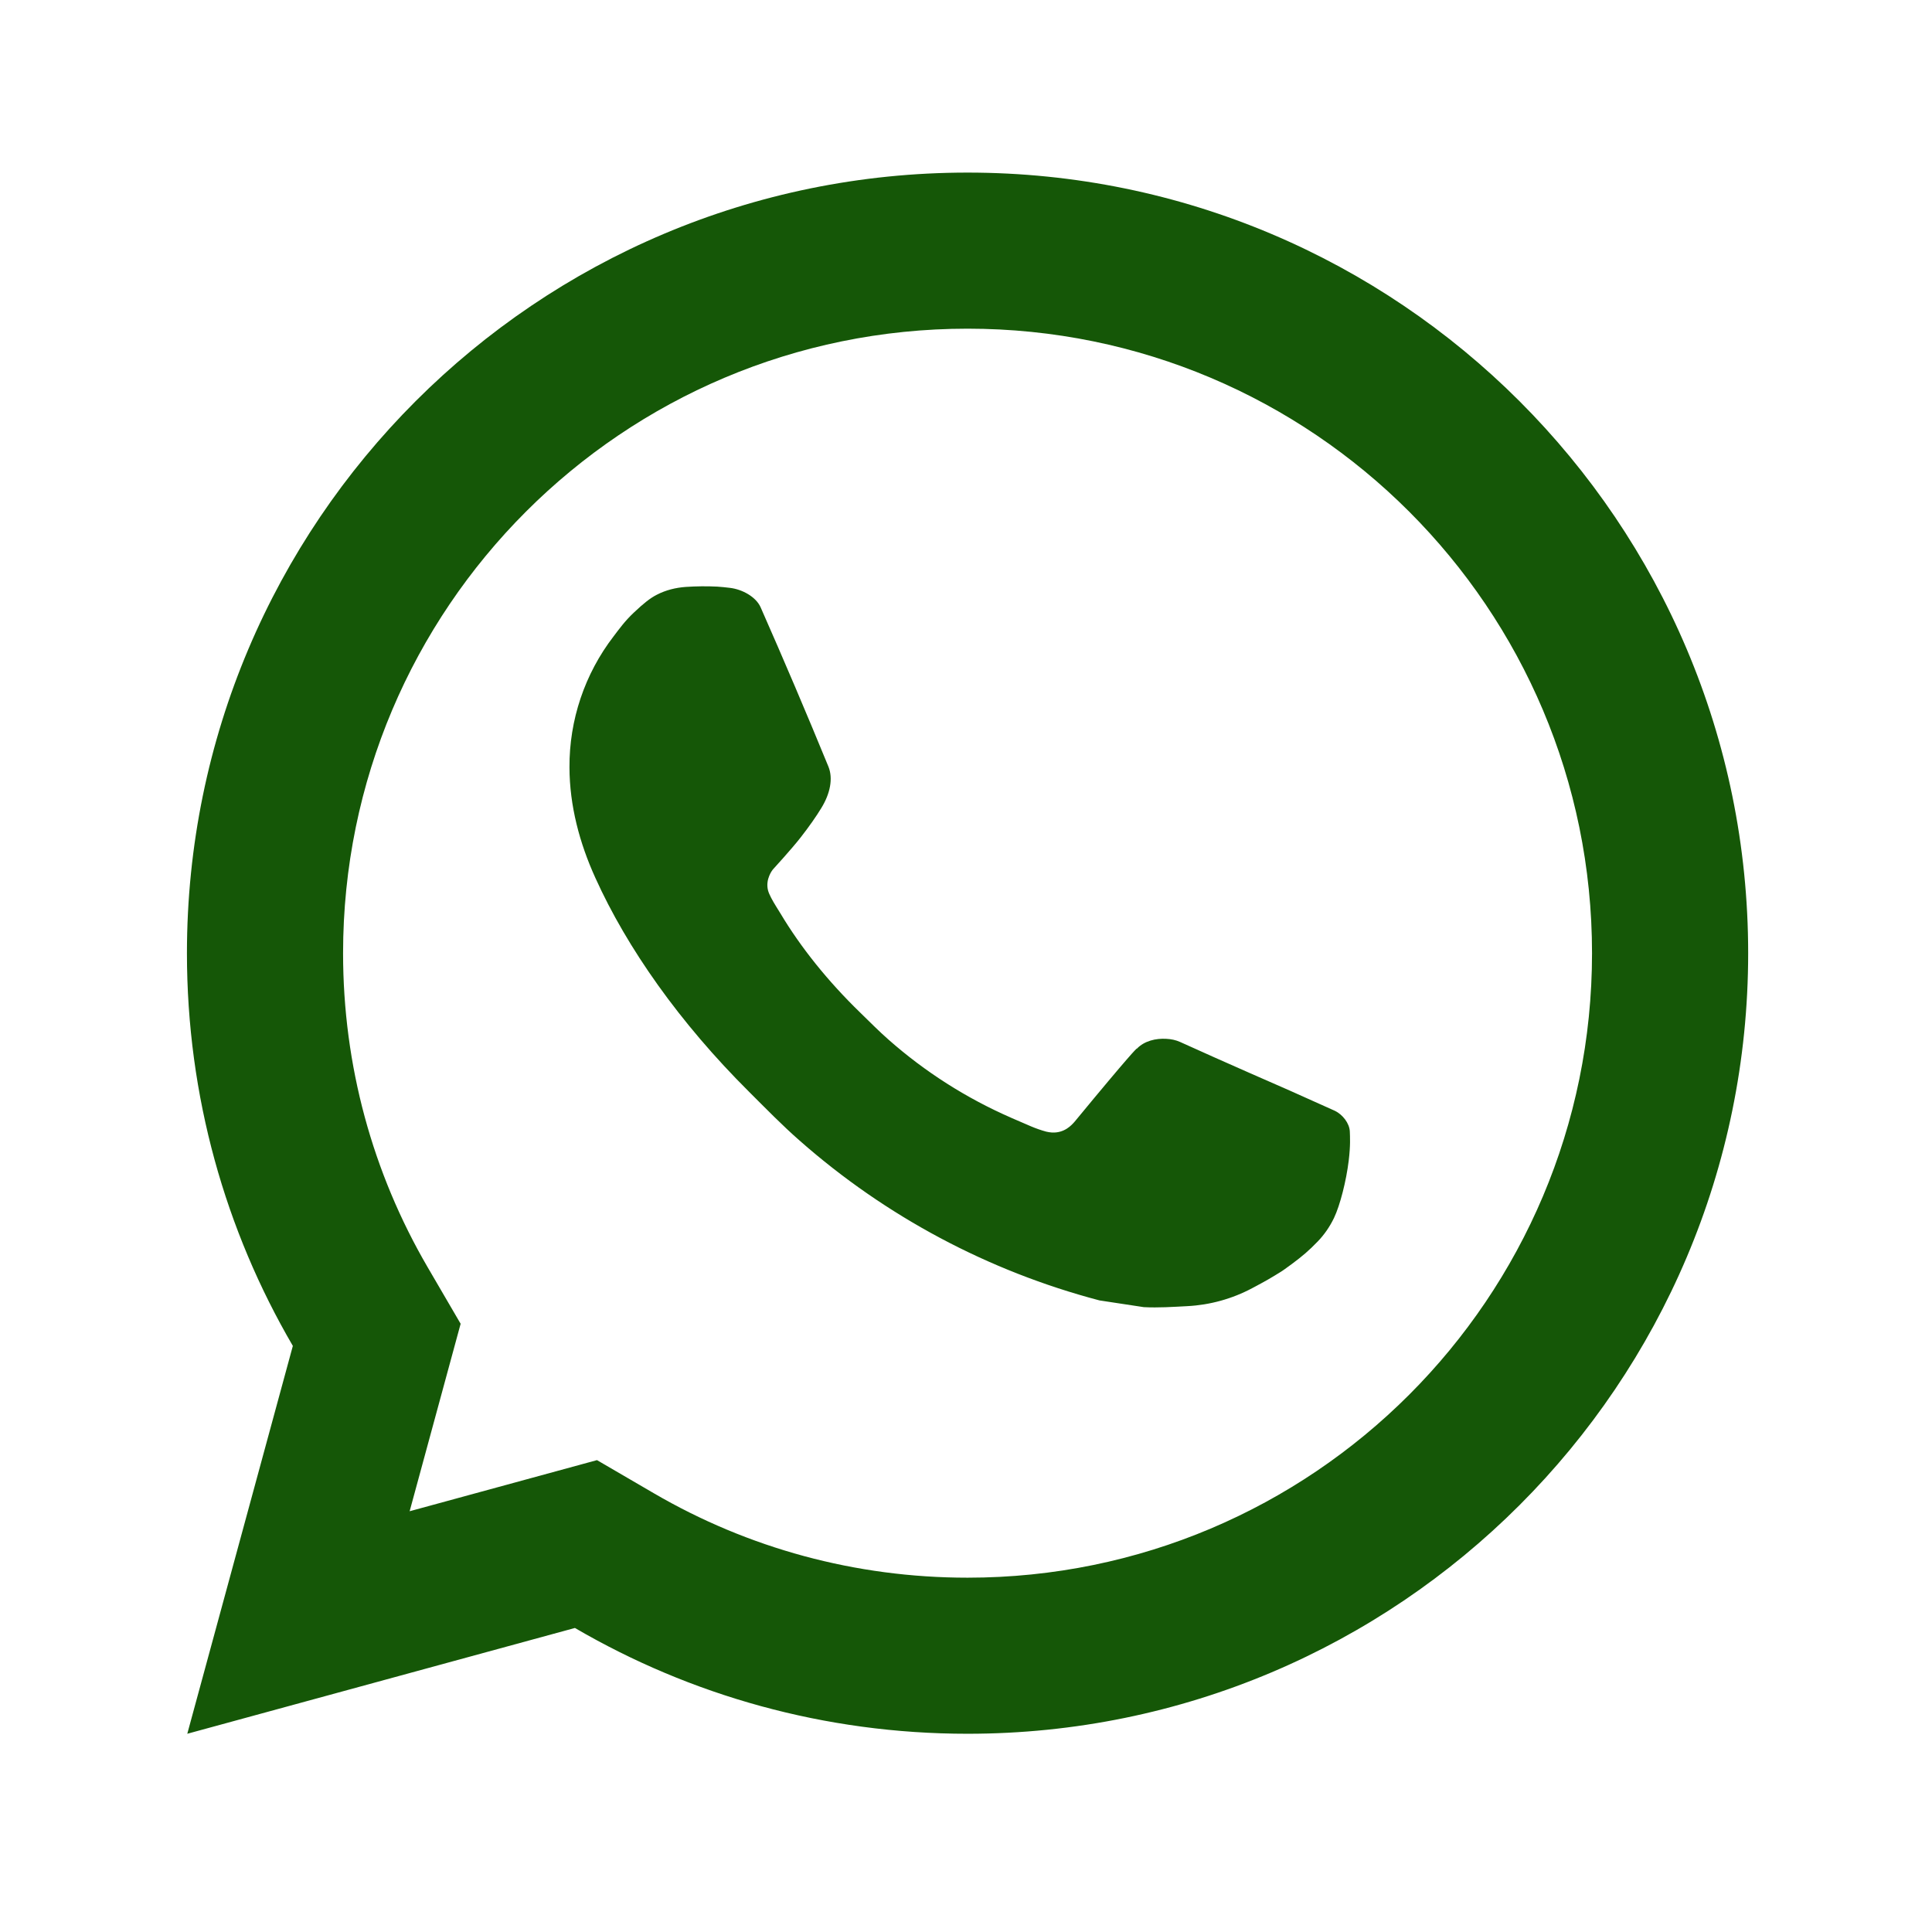 <svg width="33" height="33" viewBox="0 0 33 33" fill="none" xmlns="http://www.w3.org/2000/svg">
<g id="whatsapp-line">
<path id="Vector" d="M10.197 24.94L11.163 25.503C12.777 26.445 14.612 26.948 16.527 26.948C22.418 26.948 27.193 22.172 27.193 16.281C27.193 10.39 22.418 5.614 16.527 5.614C10.636 5.614 5.86 10.39 5.86 16.281C5.86 18.196 6.363 20.031 7.305 21.646L7.868 22.611L6.997 25.813L10.197 24.94ZM3.199 29.614L5.002 22.989C3.852 21.019 3.193 18.727 3.193 16.281C3.193 8.917 9.163 2.948 16.527 2.948C23.89 2.948 29.86 8.917 29.86 16.281C29.86 23.645 23.89 29.614 16.527 29.614C14.082 29.614 11.79 28.956 9.82 27.807L3.199 29.614ZM11.715 10.025C11.894 10.013 12.073 10.011 12.252 10.02C12.324 10.024 12.396 10.033 12.467 10.041C12.68 10.066 12.913 10.195 12.992 10.373C13.39 11.275 13.776 12.182 14.15 13.094C14.232 13.295 14.182 13.556 14.025 13.808C13.946 13.938 13.82 14.12 13.675 14.305C13.525 14.498 13.2 14.853 13.2 14.853C13.2 14.853 13.069 15.011 13.118 15.207C13.137 15.281 13.199 15.389 13.255 15.48C13.286 15.53 13.315 15.575 13.333 15.606C13.674 16.176 14.133 16.753 14.693 17.296C14.854 17.452 15.009 17.611 15.177 17.758C15.801 18.309 16.508 18.759 17.271 19.092L17.277 19.095C17.39 19.143 17.448 19.17 17.613 19.24C17.696 19.275 17.781 19.305 17.869 19.329C17.9 19.337 17.933 19.341 17.965 19.344C18.181 19.357 18.305 19.218 18.359 19.155C19.323 17.986 19.412 17.91 19.418 17.91V17.913C19.545 17.779 19.744 17.733 19.922 17.744C20.003 17.748 20.084 17.764 20.158 17.798C20.867 18.121 22.026 18.626 22.026 18.626L22.802 18.974C22.932 19.037 23.05 19.185 23.056 19.328C23.059 19.417 23.069 19.561 23.037 19.825C22.995 20.17 22.89 20.585 22.786 20.803C22.713 20.955 22.618 21.091 22.508 21.205C22.358 21.361 22.247 21.455 22.067 21.589C21.957 21.671 21.9 21.709 21.9 21.709C21.715 21.826 21.611 21.885 21.39 22.002C21.047 22.185 20.668 22.29 20.279 22.31C20.032 22.323 19.785 22.34 19.537 22.327C19.526 22.326 18.78 22.212 18.78 22.212C16.884 21.713 15.13 20.779 13.659 19.483C13.358 19.219 13.079 18.932 12.795 18.649C11.609 17.469 10.712 16.196 10.168 14.992C9.899 14.399 9.729 13.763 9.727 13.109C9.722 12.3 9.987 11.512 10.48 10.87C10.577 10.743 10.669 10.612 10.828 10.462C10.997 10.303 11.104 10.217 11.22 10.158C11.373 10.079 11.543 10.037 11.715 10.025Z" fill="#155707"/>
</g>
</svg>
